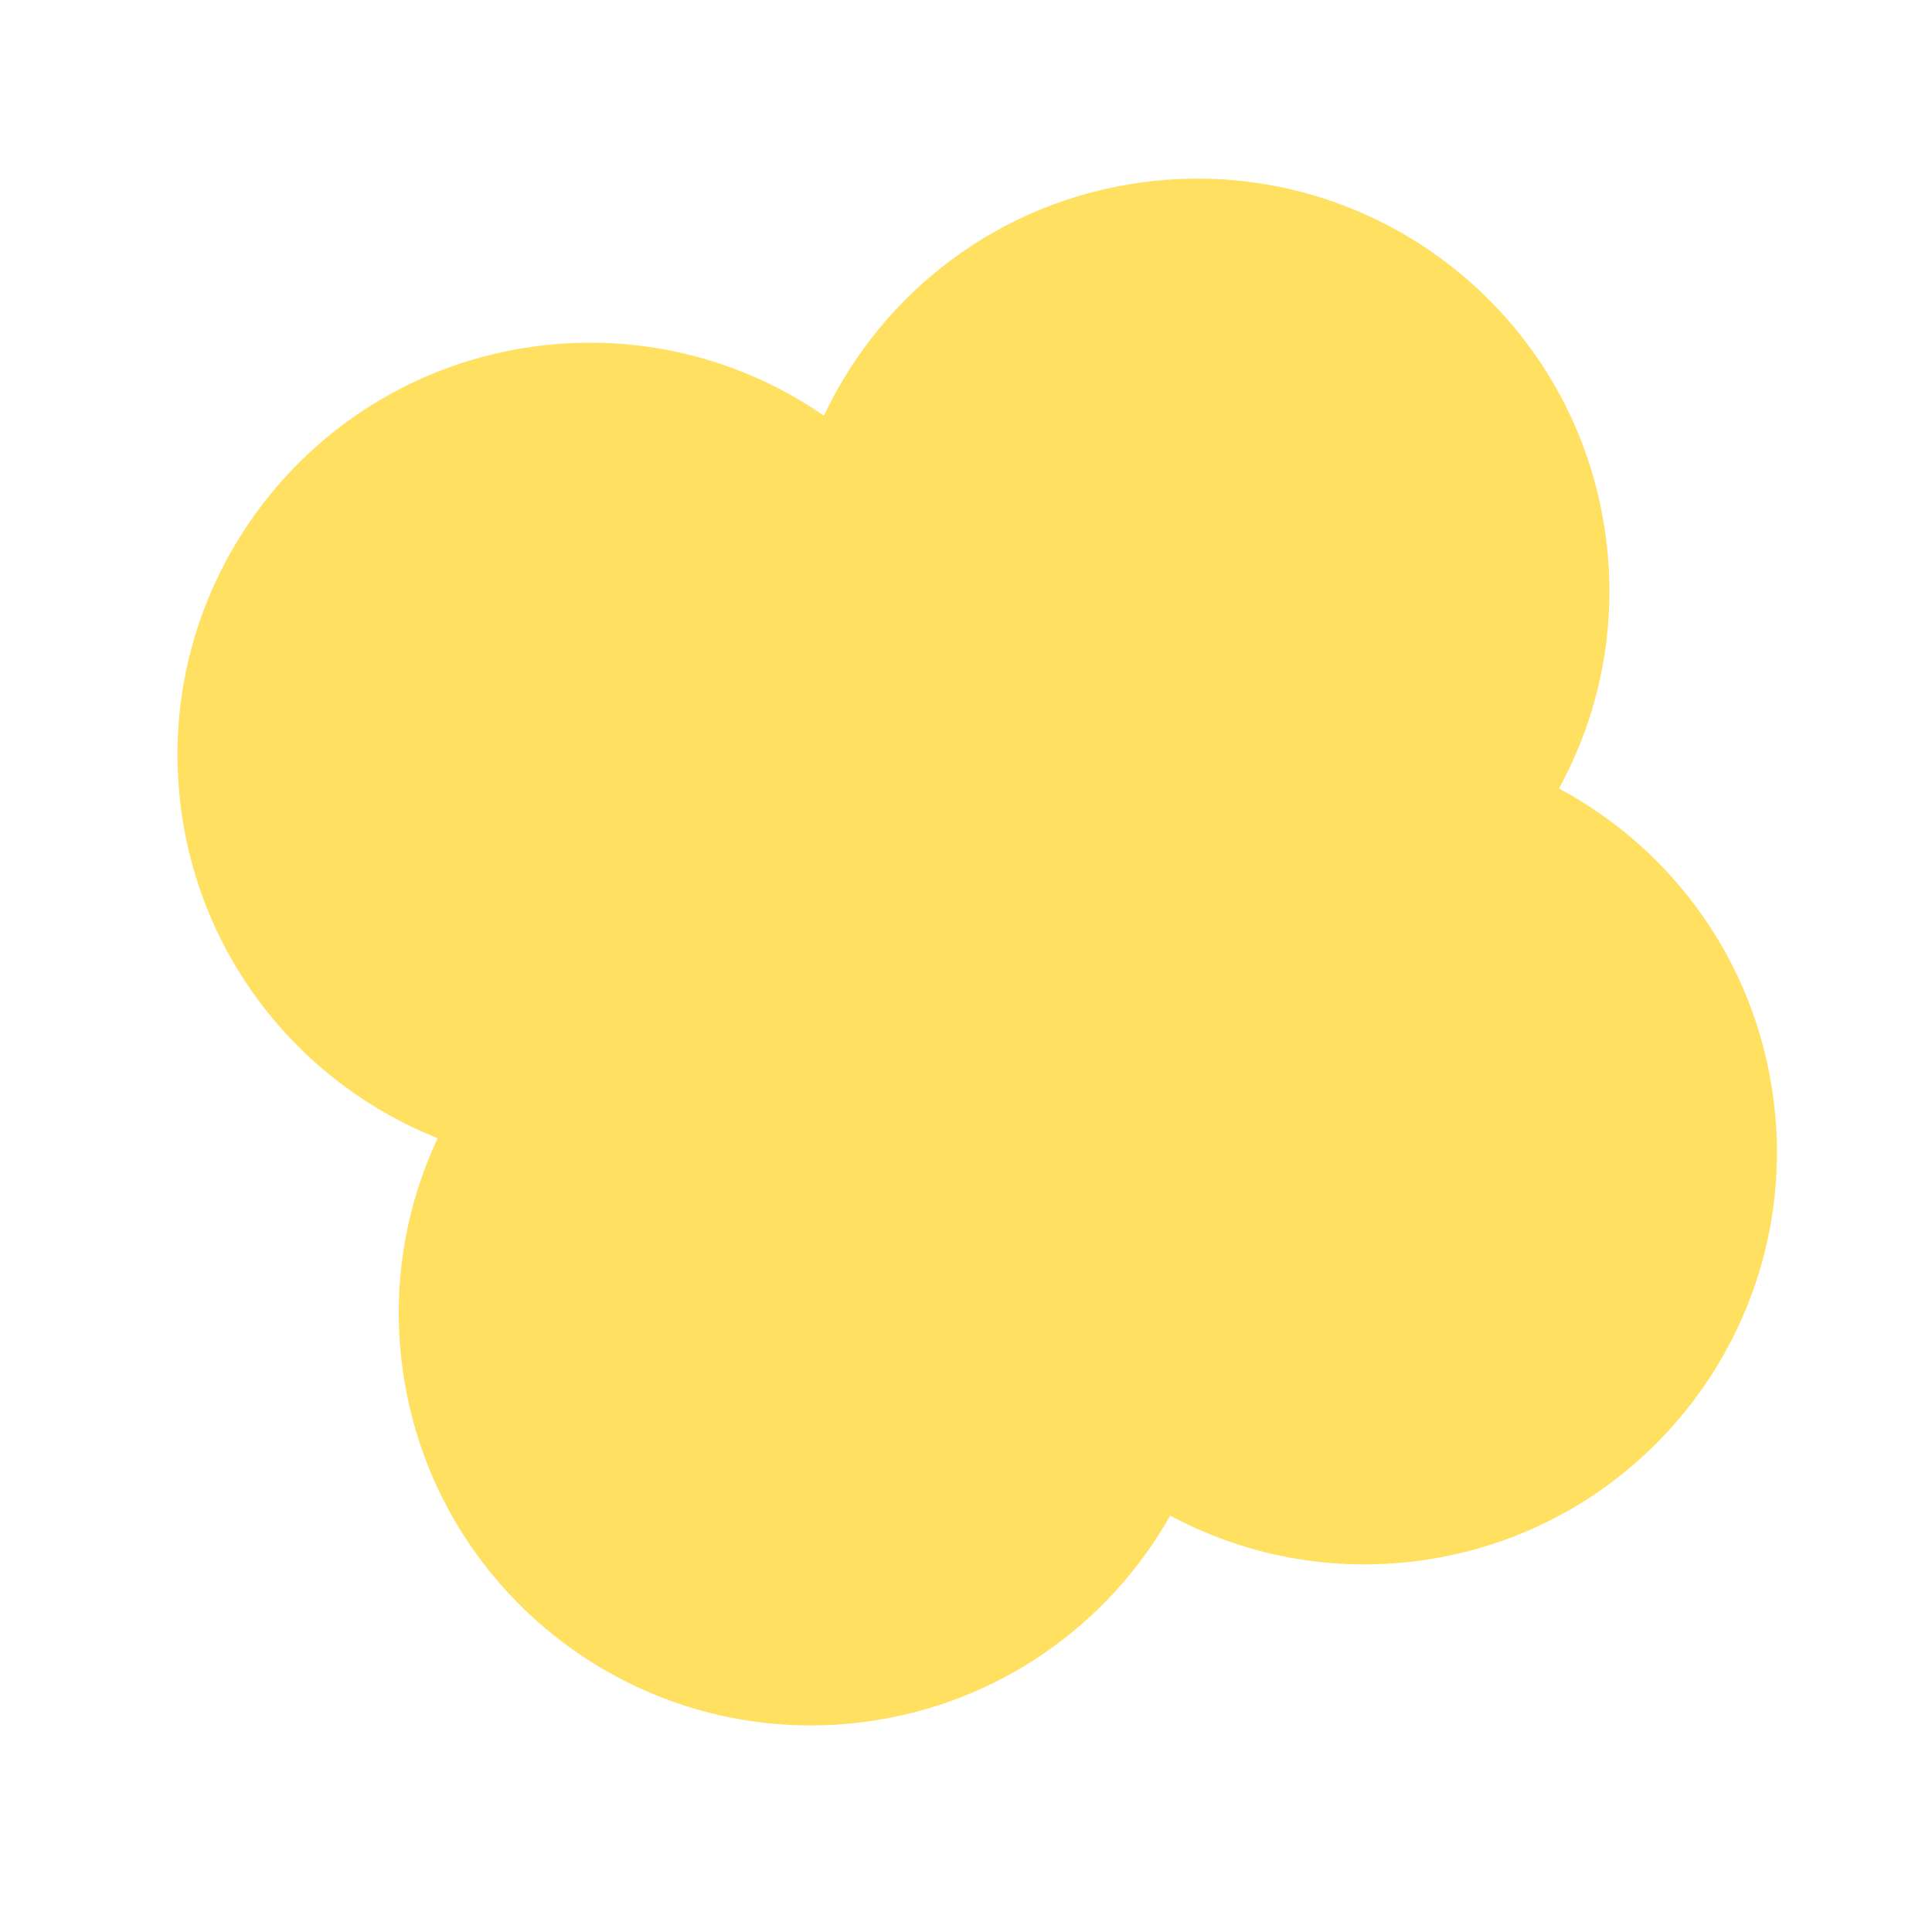 <?xml version="1.0" encoding="UTF-8"?> <svg xmlns="http://www.w3.org/2000/svg" width="50" height="50" viewBox="0 0 50 50" fill="none"><path fill-rule="evenodd" clip-rule="evenodd" d="M11.327 29.457C10.488 31.245 10.134 33.286 10.414 35.389C11.189 41.23 16.553 45.336 22.394 44.56C25.847 44.101 28.694 42.039 30.284 39.224C32.187 40.244 34.418 40.698 36.722 40.392C42.563 39.616 46.669 34.252 45.893 28.411C45.423 24.873 43.27 21.971 40.346 20.406C41.397 18.485 41.868 16.225 41.557 13.888C40.782 8.047 35.418 3.941 29.577 4.717C25.842 5.213 22.817 7.585 21.323 10.758C19.22 9.306 16.591 8.6 13.858 8.963C8.017 9.739 3.911 15.103 4.687 20.944C5.214 24.91 7.856 28.076 11.327 29.457Z" fill="#FFE060"></path></svg> 